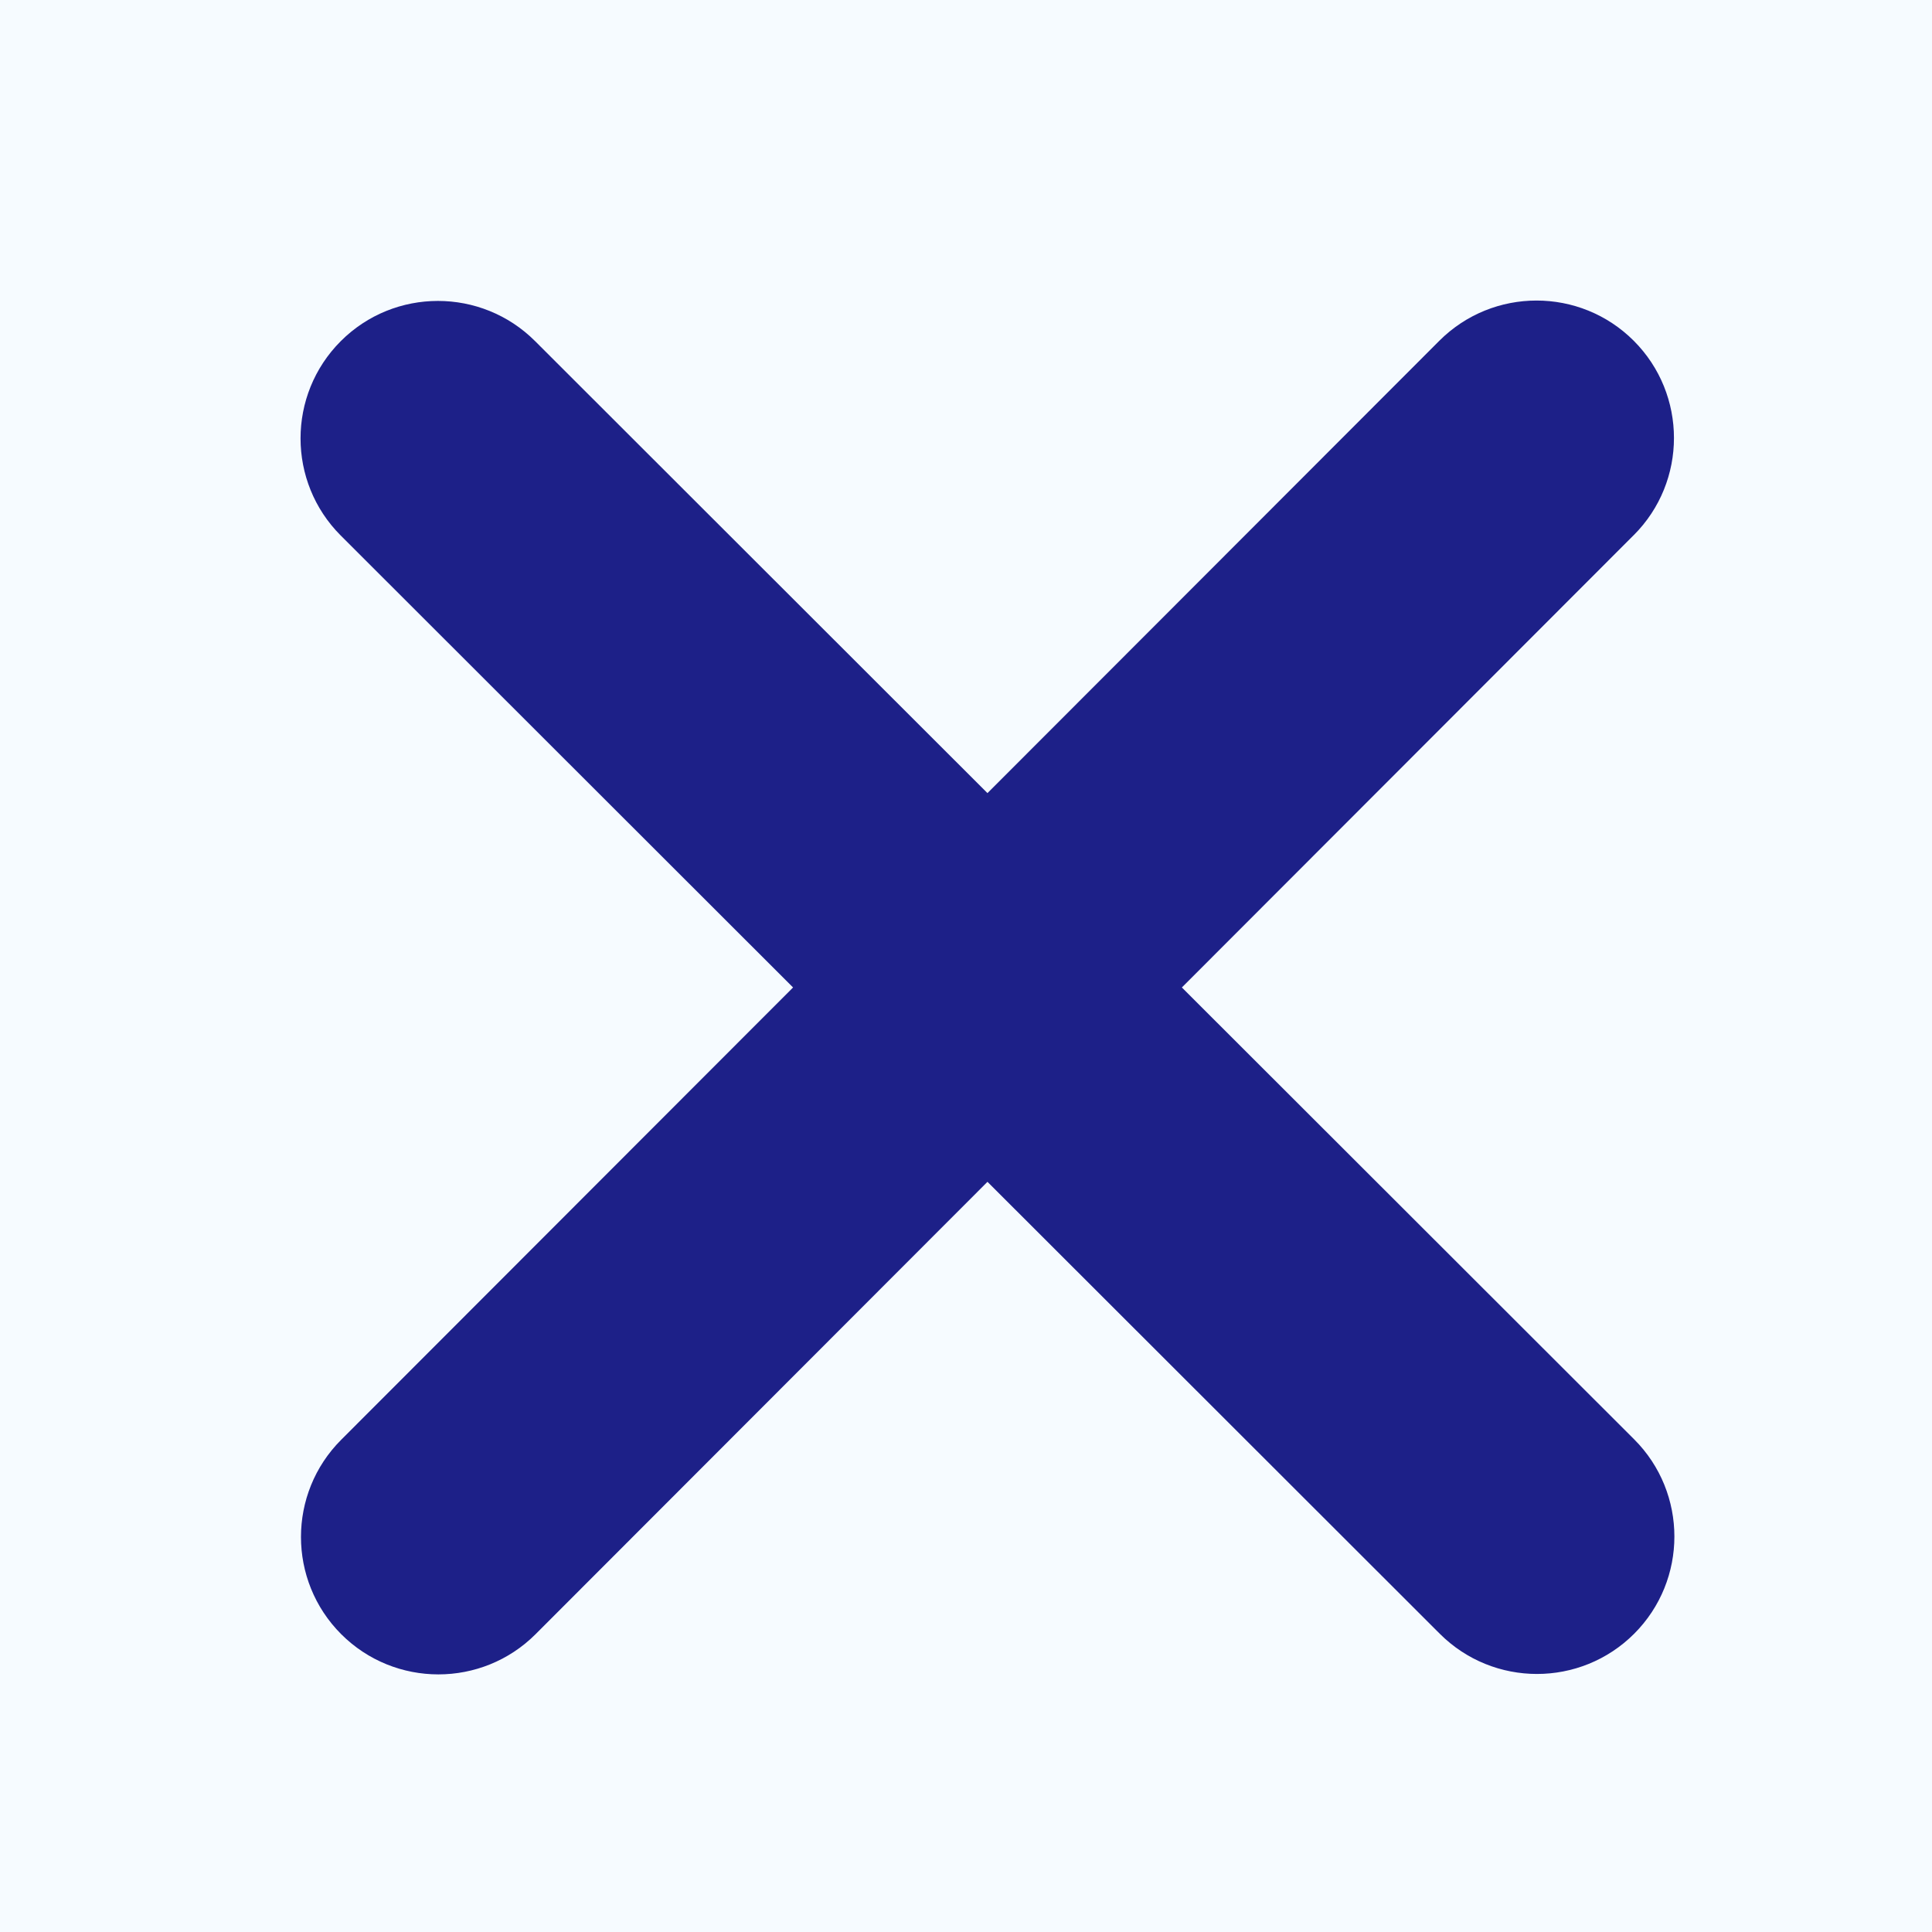 <svg width="45" height="45" viewBox="0 0 45 45" fill="none" xmlns="http://www.w3.org/2000/svg">
<rect width="45" height="45" fill="#F6FBFF"/>
<path d="M38.053 12.465C39.302 11.216 39.302 9.187 38.053 7.937C36.803 6.688 34.775 6.688 33.525 7.937L23 18.473L12.464 7.946C11.214 6.697 9.186 6.697 7.937 7.946C6.688 9.196 6.688 11.225 7.937 12.474L18.472 23L7.947 33.535C6.698 34.784 6.698 36.813 7.947 38.063C9.196 39.312 11.226 39.312 12.475 38.063L23 27.527L33.535 38.053C34.785 39.302 36.813 39.302 38.063 38.053C39.312 36.803 39.312 34.774 38.063 33.525L27.528 23L38.053 12.464V12.465Z" fill="#1D2088"/>
</svg>
